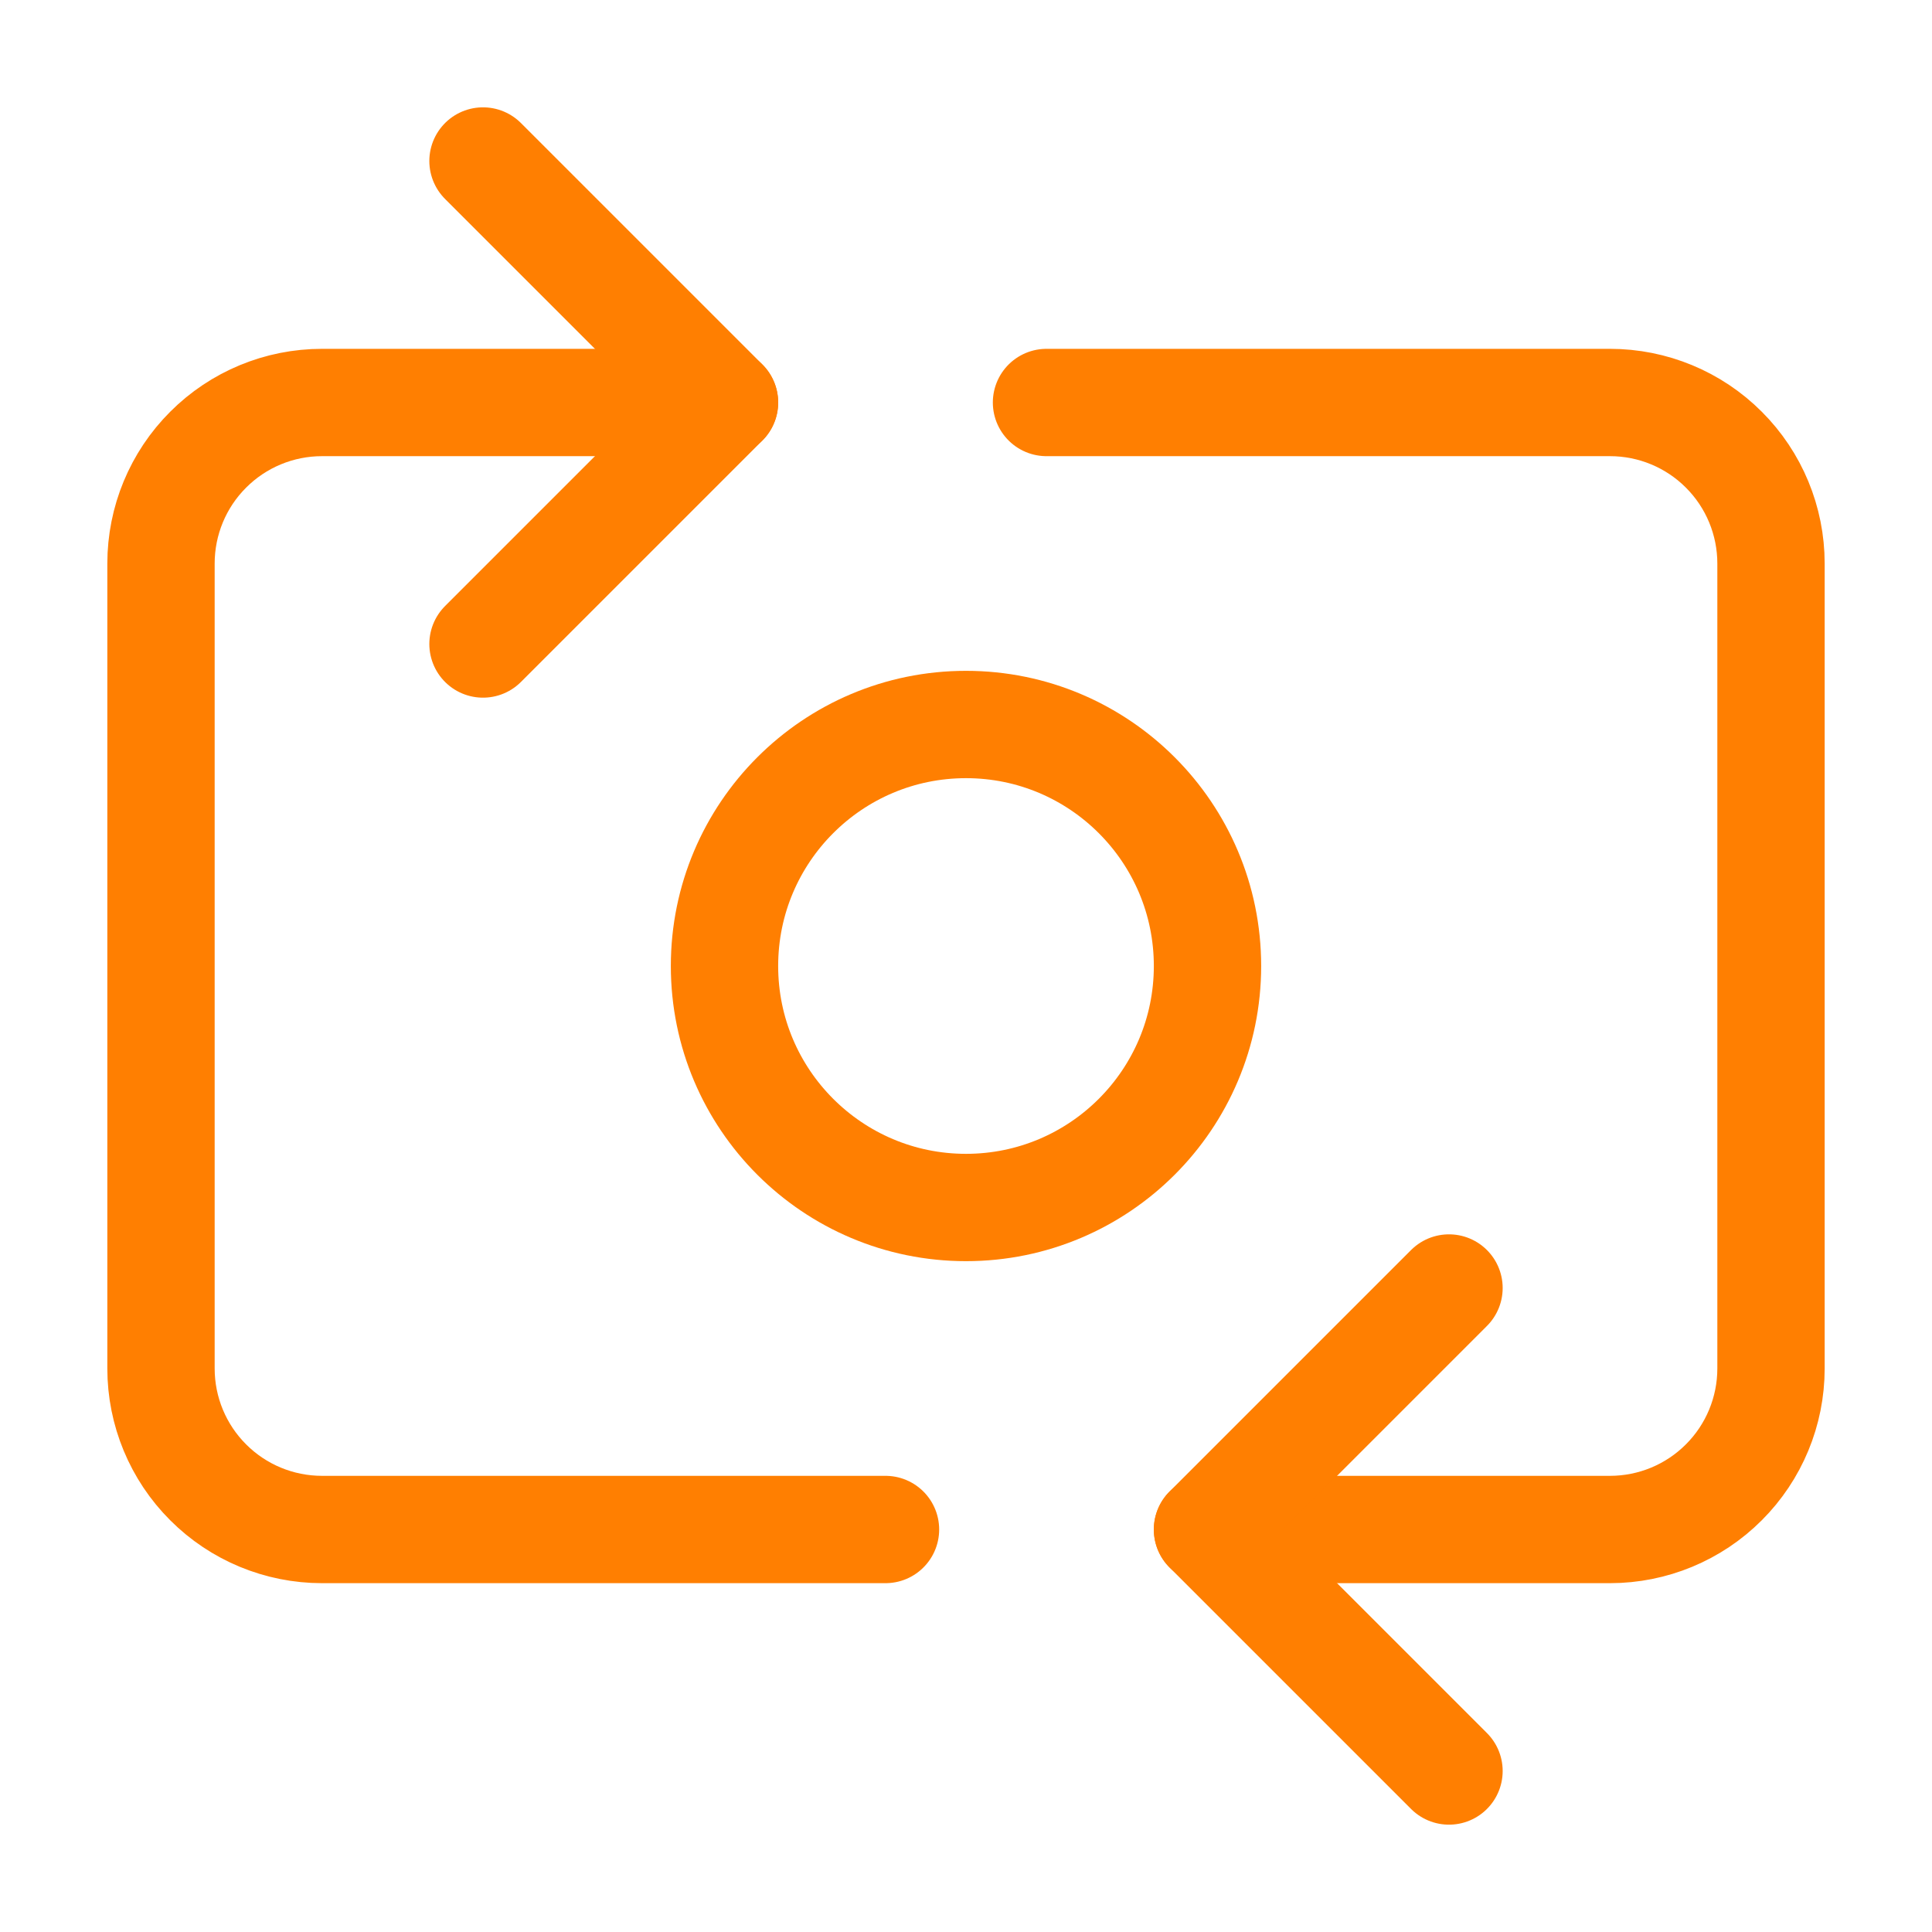 <?xml version="1.0" encoding="UTF-8"?> <svg xmlns="http://www.w3.org/2000/svg" width="36" height="36" viewBox="0 0 36 36" fill="none"><path d="M16.5 28.5H6C5.204 28.5 4.441 28.184 3.879 27.621C3.316 27.059 3 26.296 3 25.5V10.5C3 9.704 3.316 8.941 3.879 8.379C4.441 7.816 5.204 7.5 6 7.5H13.5" stroke="#FF7F01" stroke-width="2" stroke-linecap="round" stroke-linejoin="round"></path><path d="M19.5 7.5H30C30.796 7.5 31.559 7.816 32.121 8.379C32.684 8.941 33 9.704 33 10.5V25.5C33 26.296 32.684 27.059 32.121 27.621C31.559 28.184 30.796 28.5 30 28.5H22.5" stroke="#FF7F01" stroke-width="2" stroke-linecap="round" stroke-linejoin="round"></path><path d="M18 22.5C20.485 22.5 22.5 20.485 22.5 18C22.5 15.515 20.485 13.5 18 13.5C15.515 13.5 13.5 15.515 13.5 18C13.5 20.485 15.515 22.5 18 22.5Z" stroke="#FF7F01" stroke-width="2" stroke-linecap="round" stroke-linejoin="round"></path><path d="M27 33L22.5 28.5L27 24" stroke="#FF7F01" stroke-width="2" stroke-linecap="round" stroke-linejoin="round"></path><path d="M9 3L13.5 7.5L9 12" stroke="#FF7F01" stroke-width="2" stroke-linecap="round" stroke-linejoin="round"></path></svg> 